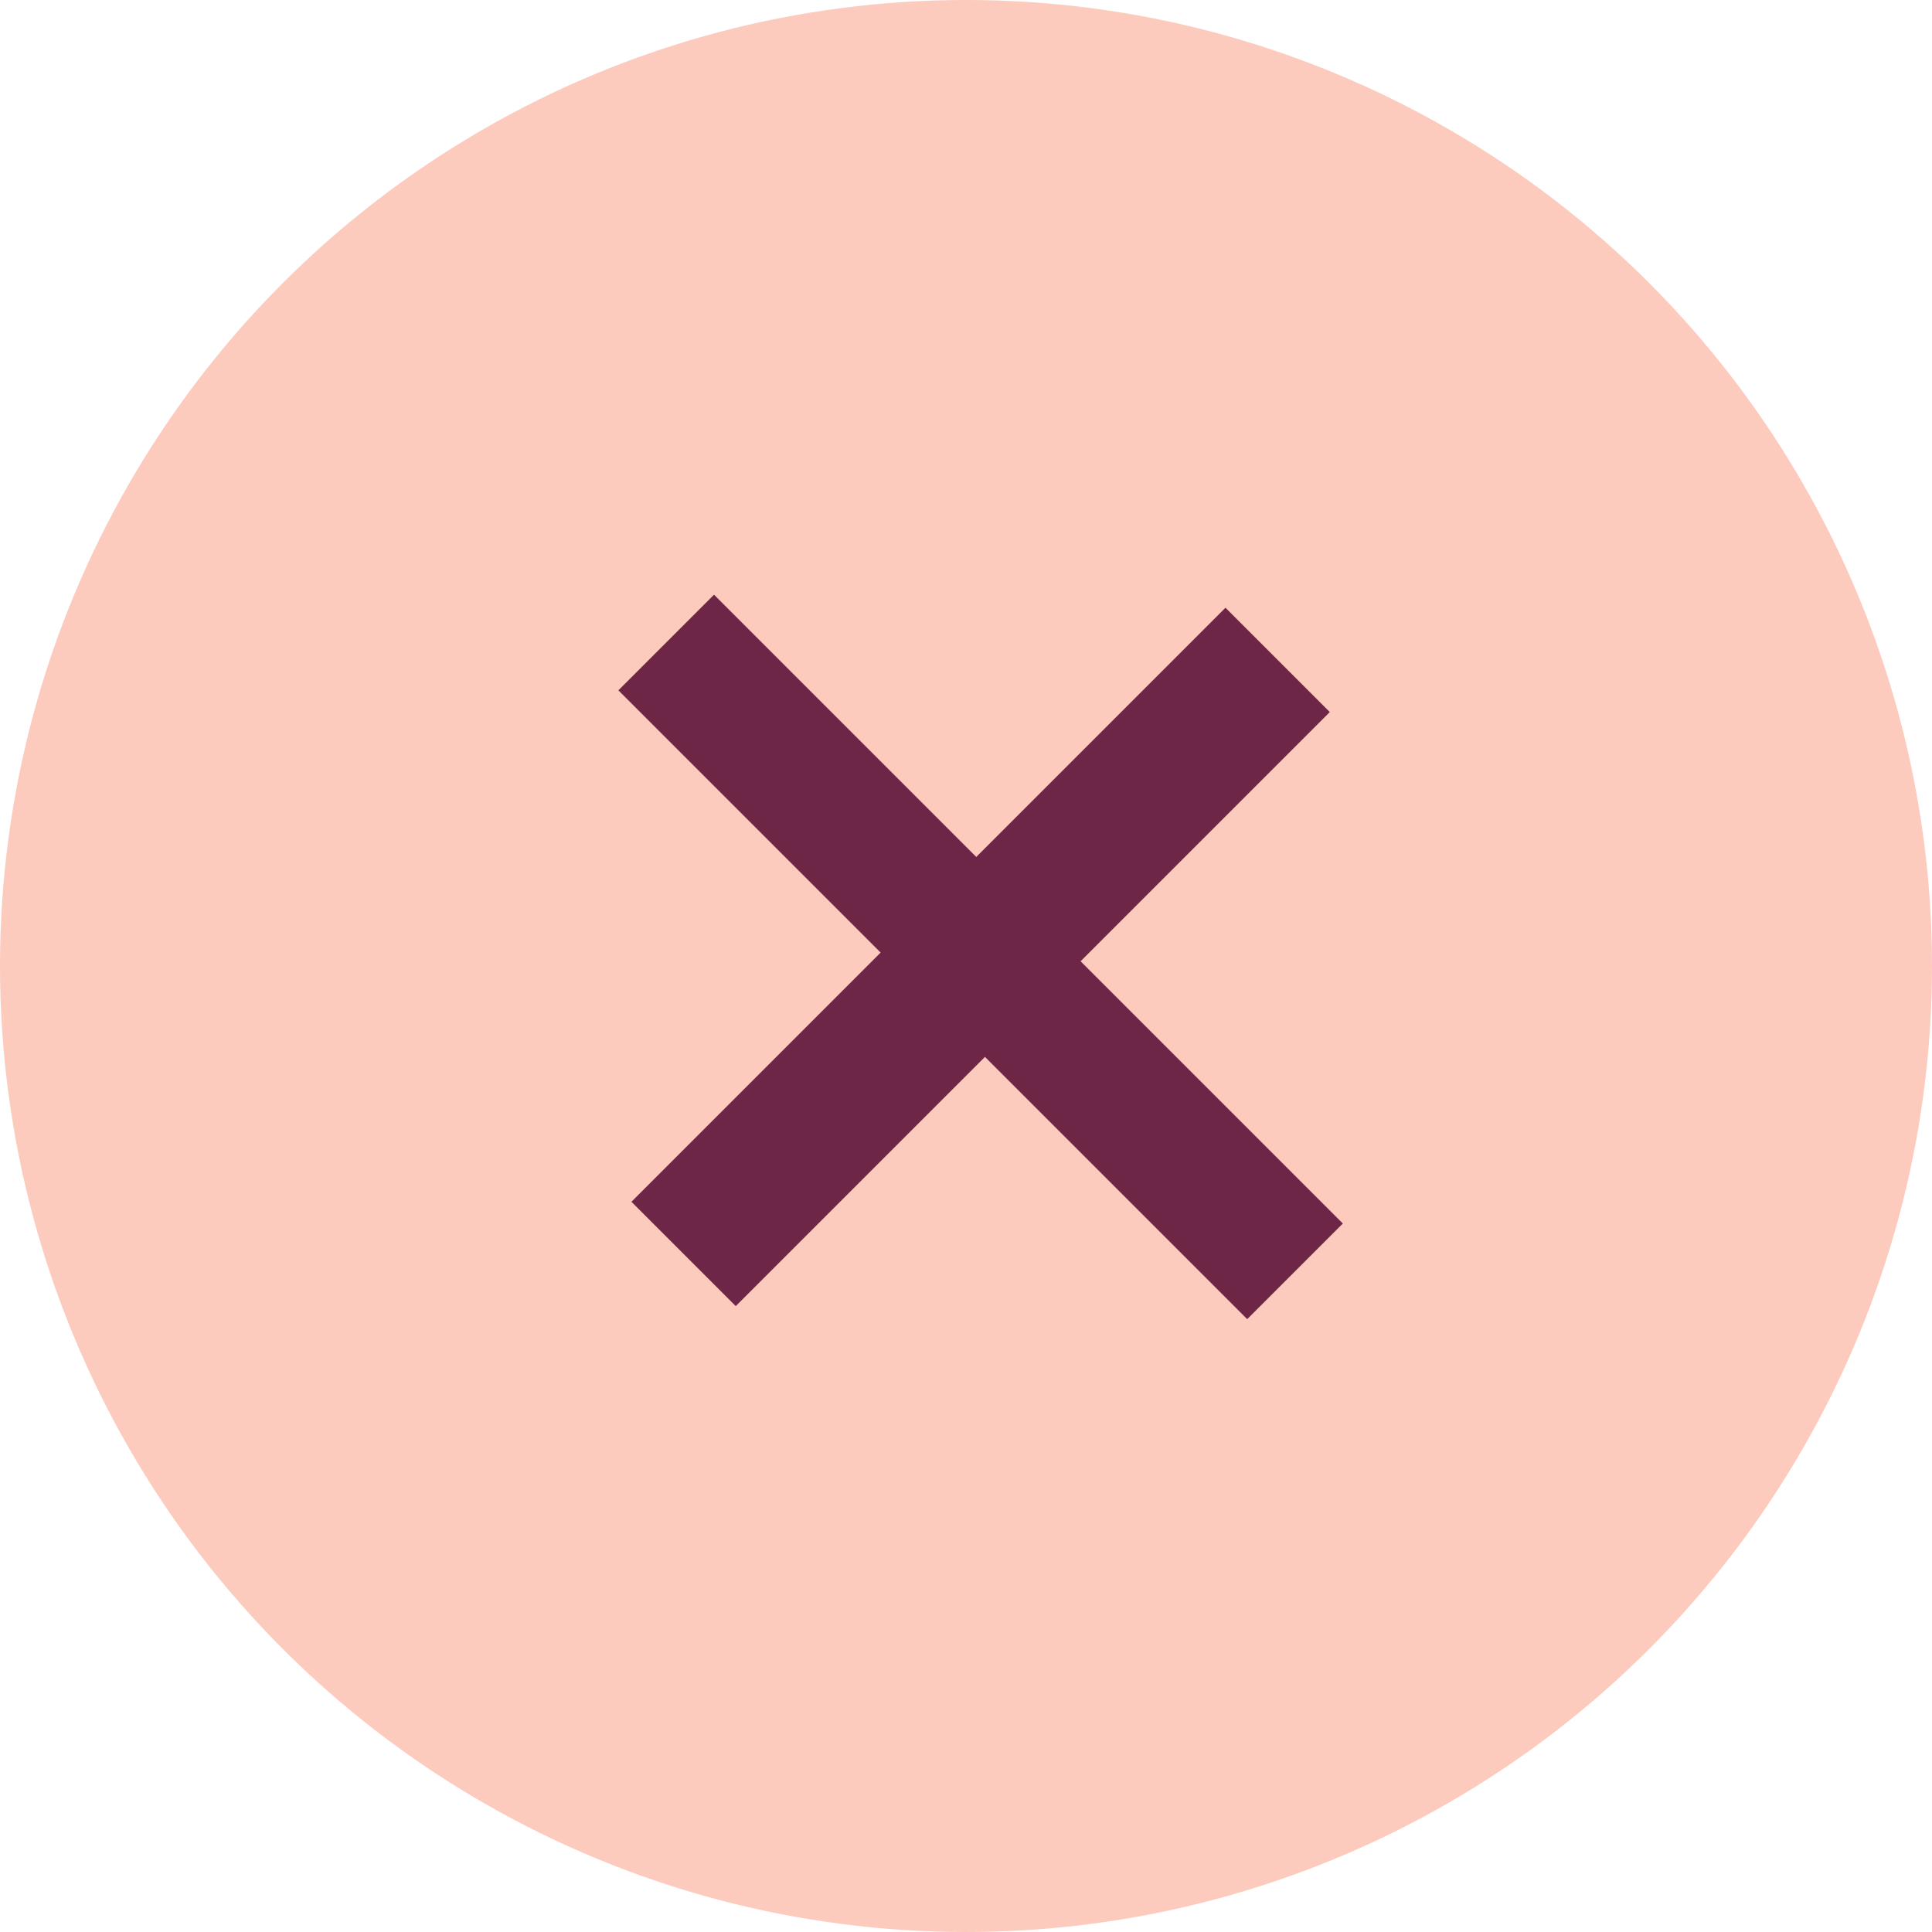 <svg xmlns="http://www.w3.org/2000/svg" width="33" height="33" viewBox="0 0 33 33">
  <g id="グループ_437" data-name="グループ 437" transform="translate(-331 -1403)">
    <circle id="楕円形_1" data-name="楕円形 1" cx="16.5" cy="16.5" r="16.5" transform="translate(331 1403)" fill="#fccbbe"/>
    <path id="パス_981" data-name="パス 981" d="M1.155-10.5H7.49v6.02h2.52V-10.5h6.335v-2.31H10.01v-6.02H7.49v6.02H1.155Z" transform="translate(333.321 1421.399) rotate(45)" fill="#6e2647"/>
  </g>
</svg>
